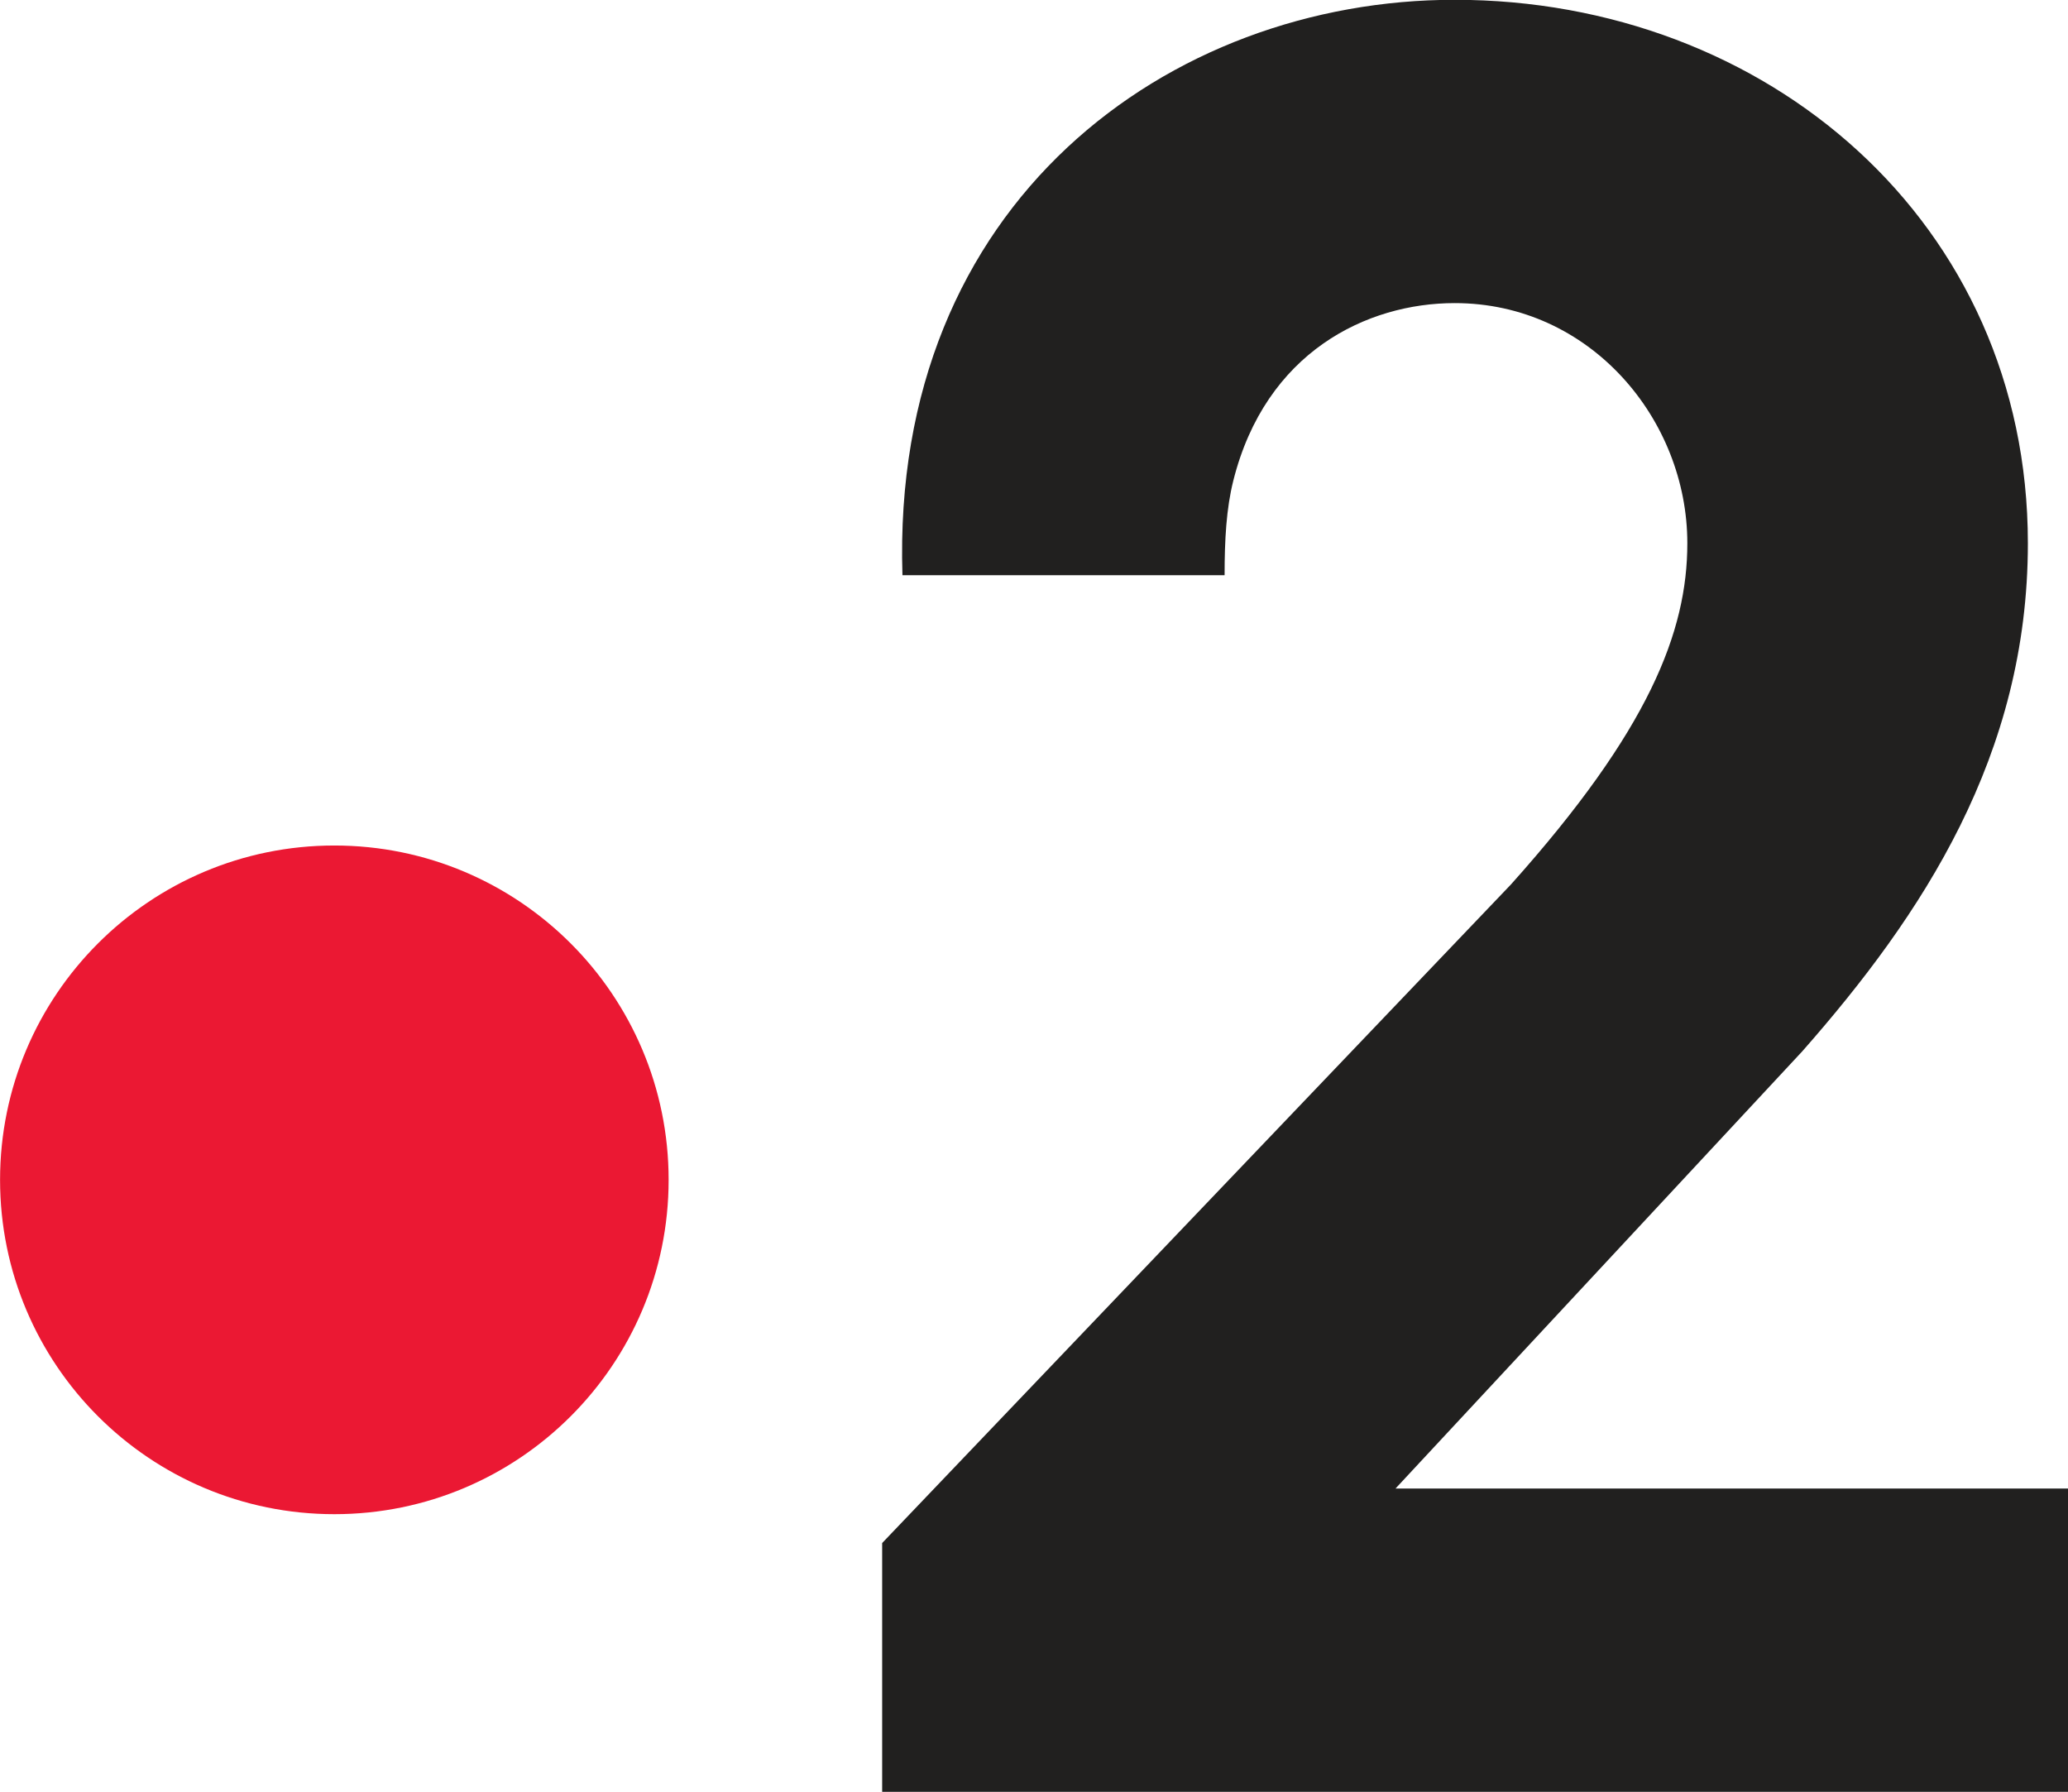 <svg width="200mm" height="173.27mm" version="1.1" viewBox="0 0 200 173.27" xmlns="http://www.w3.org/2000/svg">
 <g transform="translate(114.36 -404.25)">
  <g transform="matrix(.818 0 0 -.818 -244.02 706.82)">
   <g transform="scale(.1)">
    <path d="m2375.6 2304.2c0-218.27-176.95-395.22-395.22-395.22s-395.22 176.95-395.22 395.22 176.95 395.22 395.22 395.22 395.22-176.95 395.22-395.22" fill="#eb1833"/>
    <path d="m3305 3340.6c160.17 0 275.01-137.44 275.01-283.85 0-104.57-45.33-221.09-208.53-403.36l-743.42-778.52v-294.11h1402.2v358.54h-795.27l480.98 516.9c142.04 161.34 266.66 349.58 266.66 600.55 0 379.46-308.97 642.39-677.66 642.39-337.04 0-667.08-239.14-652.92-680.2h380.86c0 41.78 2.06 78.84 10.25 111.54 38.2 152.47 158.11 210.12 261.81 210.12" fill="#21201f"/>
   </g>
  </g>
 </g>
</svg>
